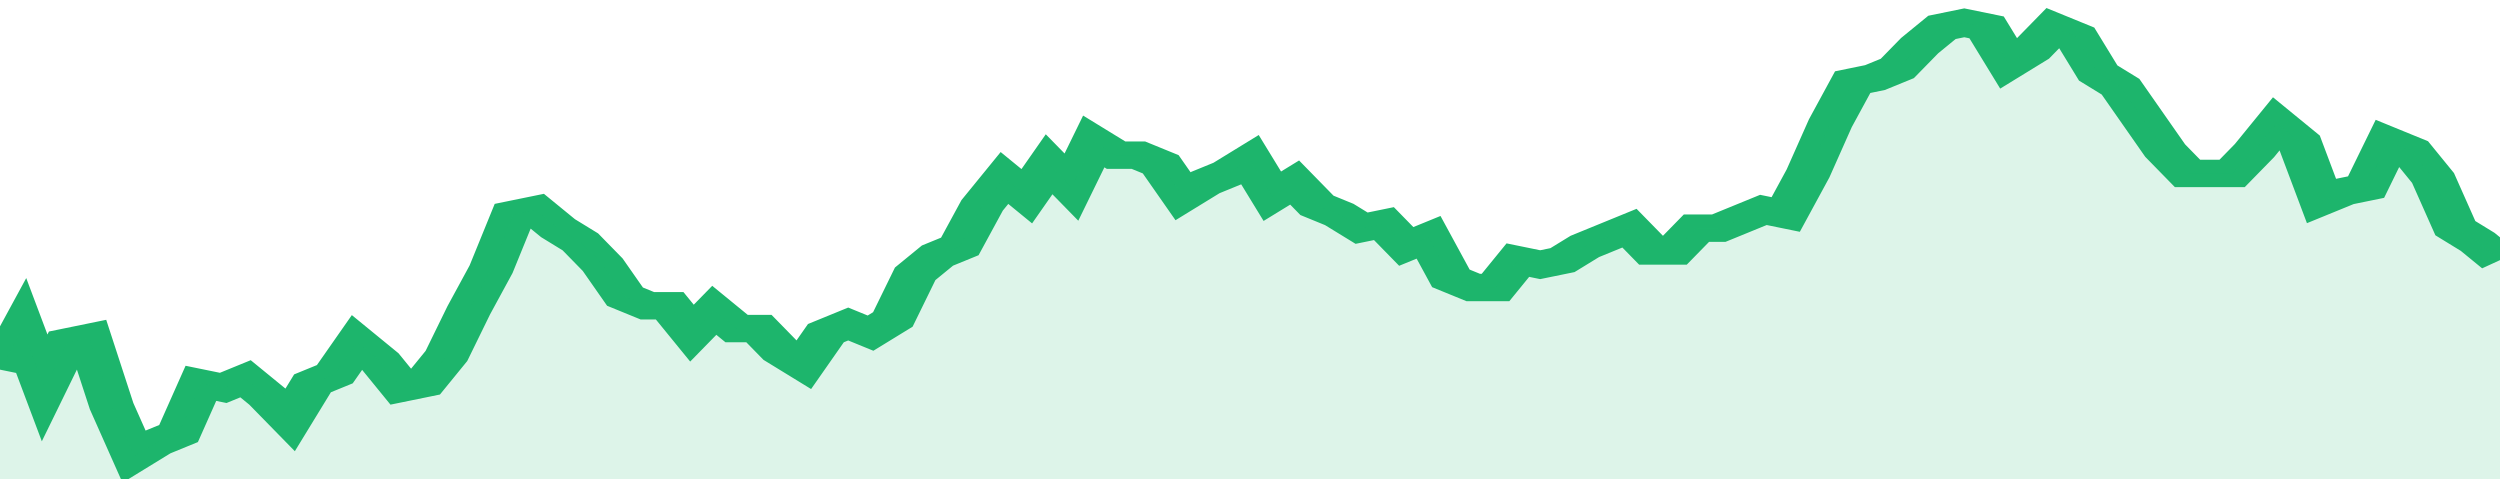 <svg xmlns="http://www.w3.org/2000/svg" viewBox="0 0 336 105" width="120" height="23" preserveAspectRatio="none">
				 <polyline fill="none" stroke="#1db56c" stroke-width="6" points="0, 81 3, 72 6, 85 9, 75 12, 74 15, 89 18, 100 21, 97 24, 95 27, 84 30, 85 33, 83 36, 87 39, 92 42, 84 45, 82 48, 75 51, 79 54, 85 57, 84 60, 78 63, 68 66, 59 69, 47 72, 46 75, 50 78, 53 81, 58 84, 65 87, 67 90, 67 93, 73 96, 68 99, 72 102, 72 105, 77 108, 80 111, 73 114, 71 117, 73 120, 70 123, 60 126, 56 129, 54 132, 45 135, 39 138, 43 141, 36 144, 41 147, 31 150, 34 153, 34 156, 36 159, 43 162, 40 165, 38 168, 35 171, 43 174, 40 177, 45 180, 47 183, 50 186, 49 189, 54 192, 52 195, 61 198, 63 201, 63 204, 57 207, 58 210, 57 213, 54 216, 52 219, 50 222, 55 225, 55 228, 50 231, 50 234, 48 237, 46 240, 47 243, 38 246, 27 249, 18 252, 17 255, 15 258, 10 261, 6 264, 5 267, 6 270, 14 273, 11 276, 6 279, 8 282, 16 285, 19 288, 26 291, 33 294, 38 297, 38 300, 38 303, 33 306, 27 309, 31 312, 44 315, 42 318, 41 321, 31 324, 33 327, 39 330, 50 333, 53 336, 57 336, 57 "> </polyline>
				 <polygon fill="#1db56c" opacity="0.15" points="0, 105 0, 81 3, 72 6, 85 9, 75 12, 74 15, 89 18, 100 21, 97 24, 95 27, 84 30, 85 33, 83 36, 87 39, 92 42, 84 45, 82 48, 75 51, 79 54, 85 57, 84 60, 78 63, 68 66, 59 69, 47 72, 46 75, 50 78, 53 81, 58 84, 65 87, 67 90, 67 93, 73 96, 68 99, 72 102, 72 105, 77 108, 80 111, 73 114, 71 117, 73 120, 70 123, 60 126, 56 129, 54 132, 45 135, 39 138, 43 141, 36 144, 41 147, 31 150, 34 153, 34 156, 36 159, 43 162, 40 165, 38 168, 35 171, 43 174, 40 177, 45 180, 47 183, 50 186, 49 189, 54 192, 52 195, 61 198, 63 201, 63 204, 57 207, 58 210, 57 213, 54 216, 52 219, 50 222, 55 225, 55 228, 50 231, 50 234, 48 237, 46 240, 47 243, 38 246, 27 249, 18 252, 17 255, 15 258, 10 261, 6 264, 5 267, 6 270, 14 273, 11 276, 6 279, 8 282, 16 285, 19 288, 26 291, 33 294, 38 297, 38 300, 38 303, 33 306, 27 309, 31 312, 44 315, 42 318, 41 321, 31 324, 33 327, 39 330, 50 333, 53 336, 57 336, 105 "></polygon>
			</svg>